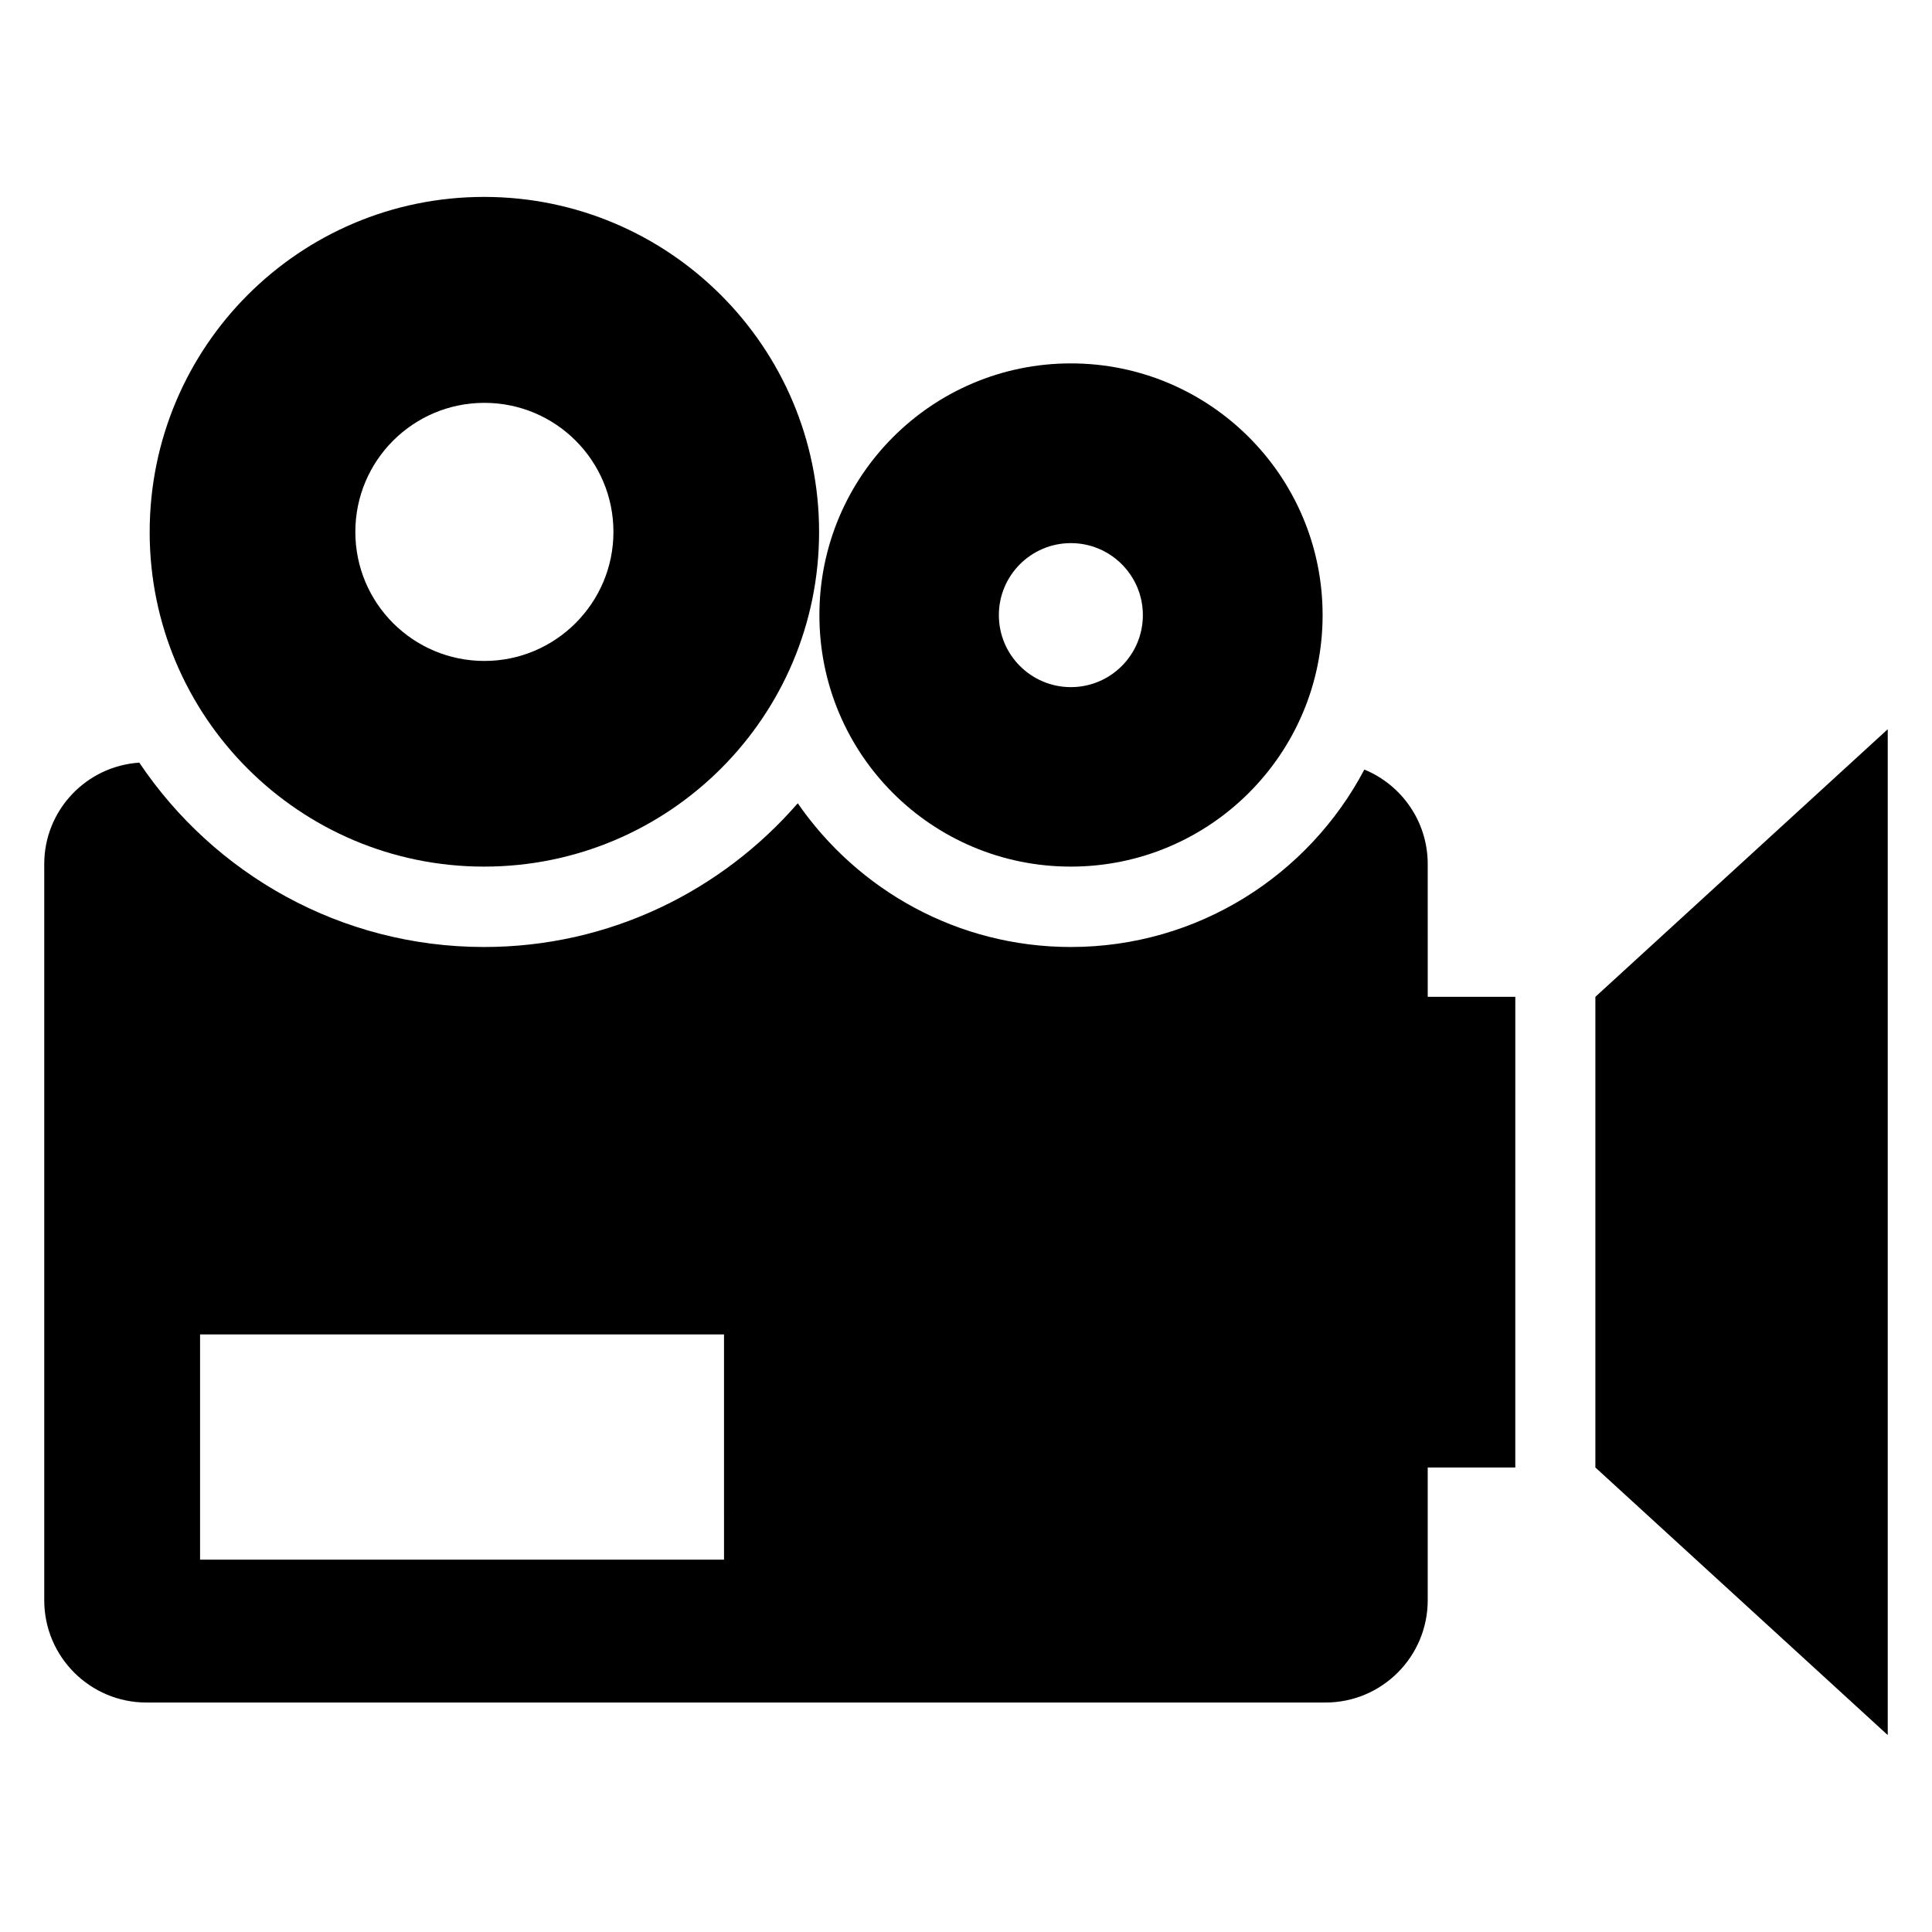 <?xml version="1.0" encoding="UTF-8"?>
<!-- The Best Svg Icon site in the world: iconSvg.co, Visit us! https://iconsvg.co -->
<svg fill="#000000" width="800px" height="800px" version="1.1" viewBox="144 144 512 512" xmlns="http://www.w3.org/2000/svg">
 <g>
  <path d="m272.29 373.66c49.008 0 88.777-39.695 88.777-88.699 0-49.082-39.848-88.777-88.777-88.777-48.93-0.004-88.625 39.691-88.625 88.852 0 48.93 39.695 88.625 88.625 88.625zm0.078-122.9c18.855 0 34.199 15.266 34.199 34.199 0 18.855-15.344 34.199-34.199 34.199-18.855 0-34.199-15.266-34.199-34.199s15.344-34.199 34.199-34.199z"/>
  <path d="m566.79 408.17v124.73l77.48 70.914v-266.56z"/>
  <path d="m427.79 373.66c36.793 0 66.715-29.848 66.715-66.641 0-36.871-29.922-66.715-66.715-66.715-36.793 0-66.641 29.848-66.641 66.715 0 36.867 29.77 66.641 66.641 66.641zm0-85.727c10.535 0 19.082 8.551 19.082 19.082 0 10.535-8.551 19.082-19.082 19.082-10.535 0-19.082-8.551-19.082-19.082-0.004-10.531 8.547-19.082 19.082-19.082z"/>
  <path d="m522.36 372.98c0-11.297-6.945-20.992-16.793-25.039-14.734 27.938-44.047 47.023-77.785 47.023-30 0-56.488-15.113-72.367-38.09-20.23 23.281-49.922 38.09-83.129 38.09-38.016 0-71.602-19.391-91.371-48.855-14.047 0.918-25.191 12.598-25.191 26.871v195.11c0 14.961 12.137 27.098 27.098 27.098h312.44c14.961 0 27.098-12.137 27.098-27.098v-35.191h23.207l0.004-124.73h-23.207zm-186.56 184.35h-138.78v-59.695h138.85l0.004 59.695z"/>
 </g>
</svg>